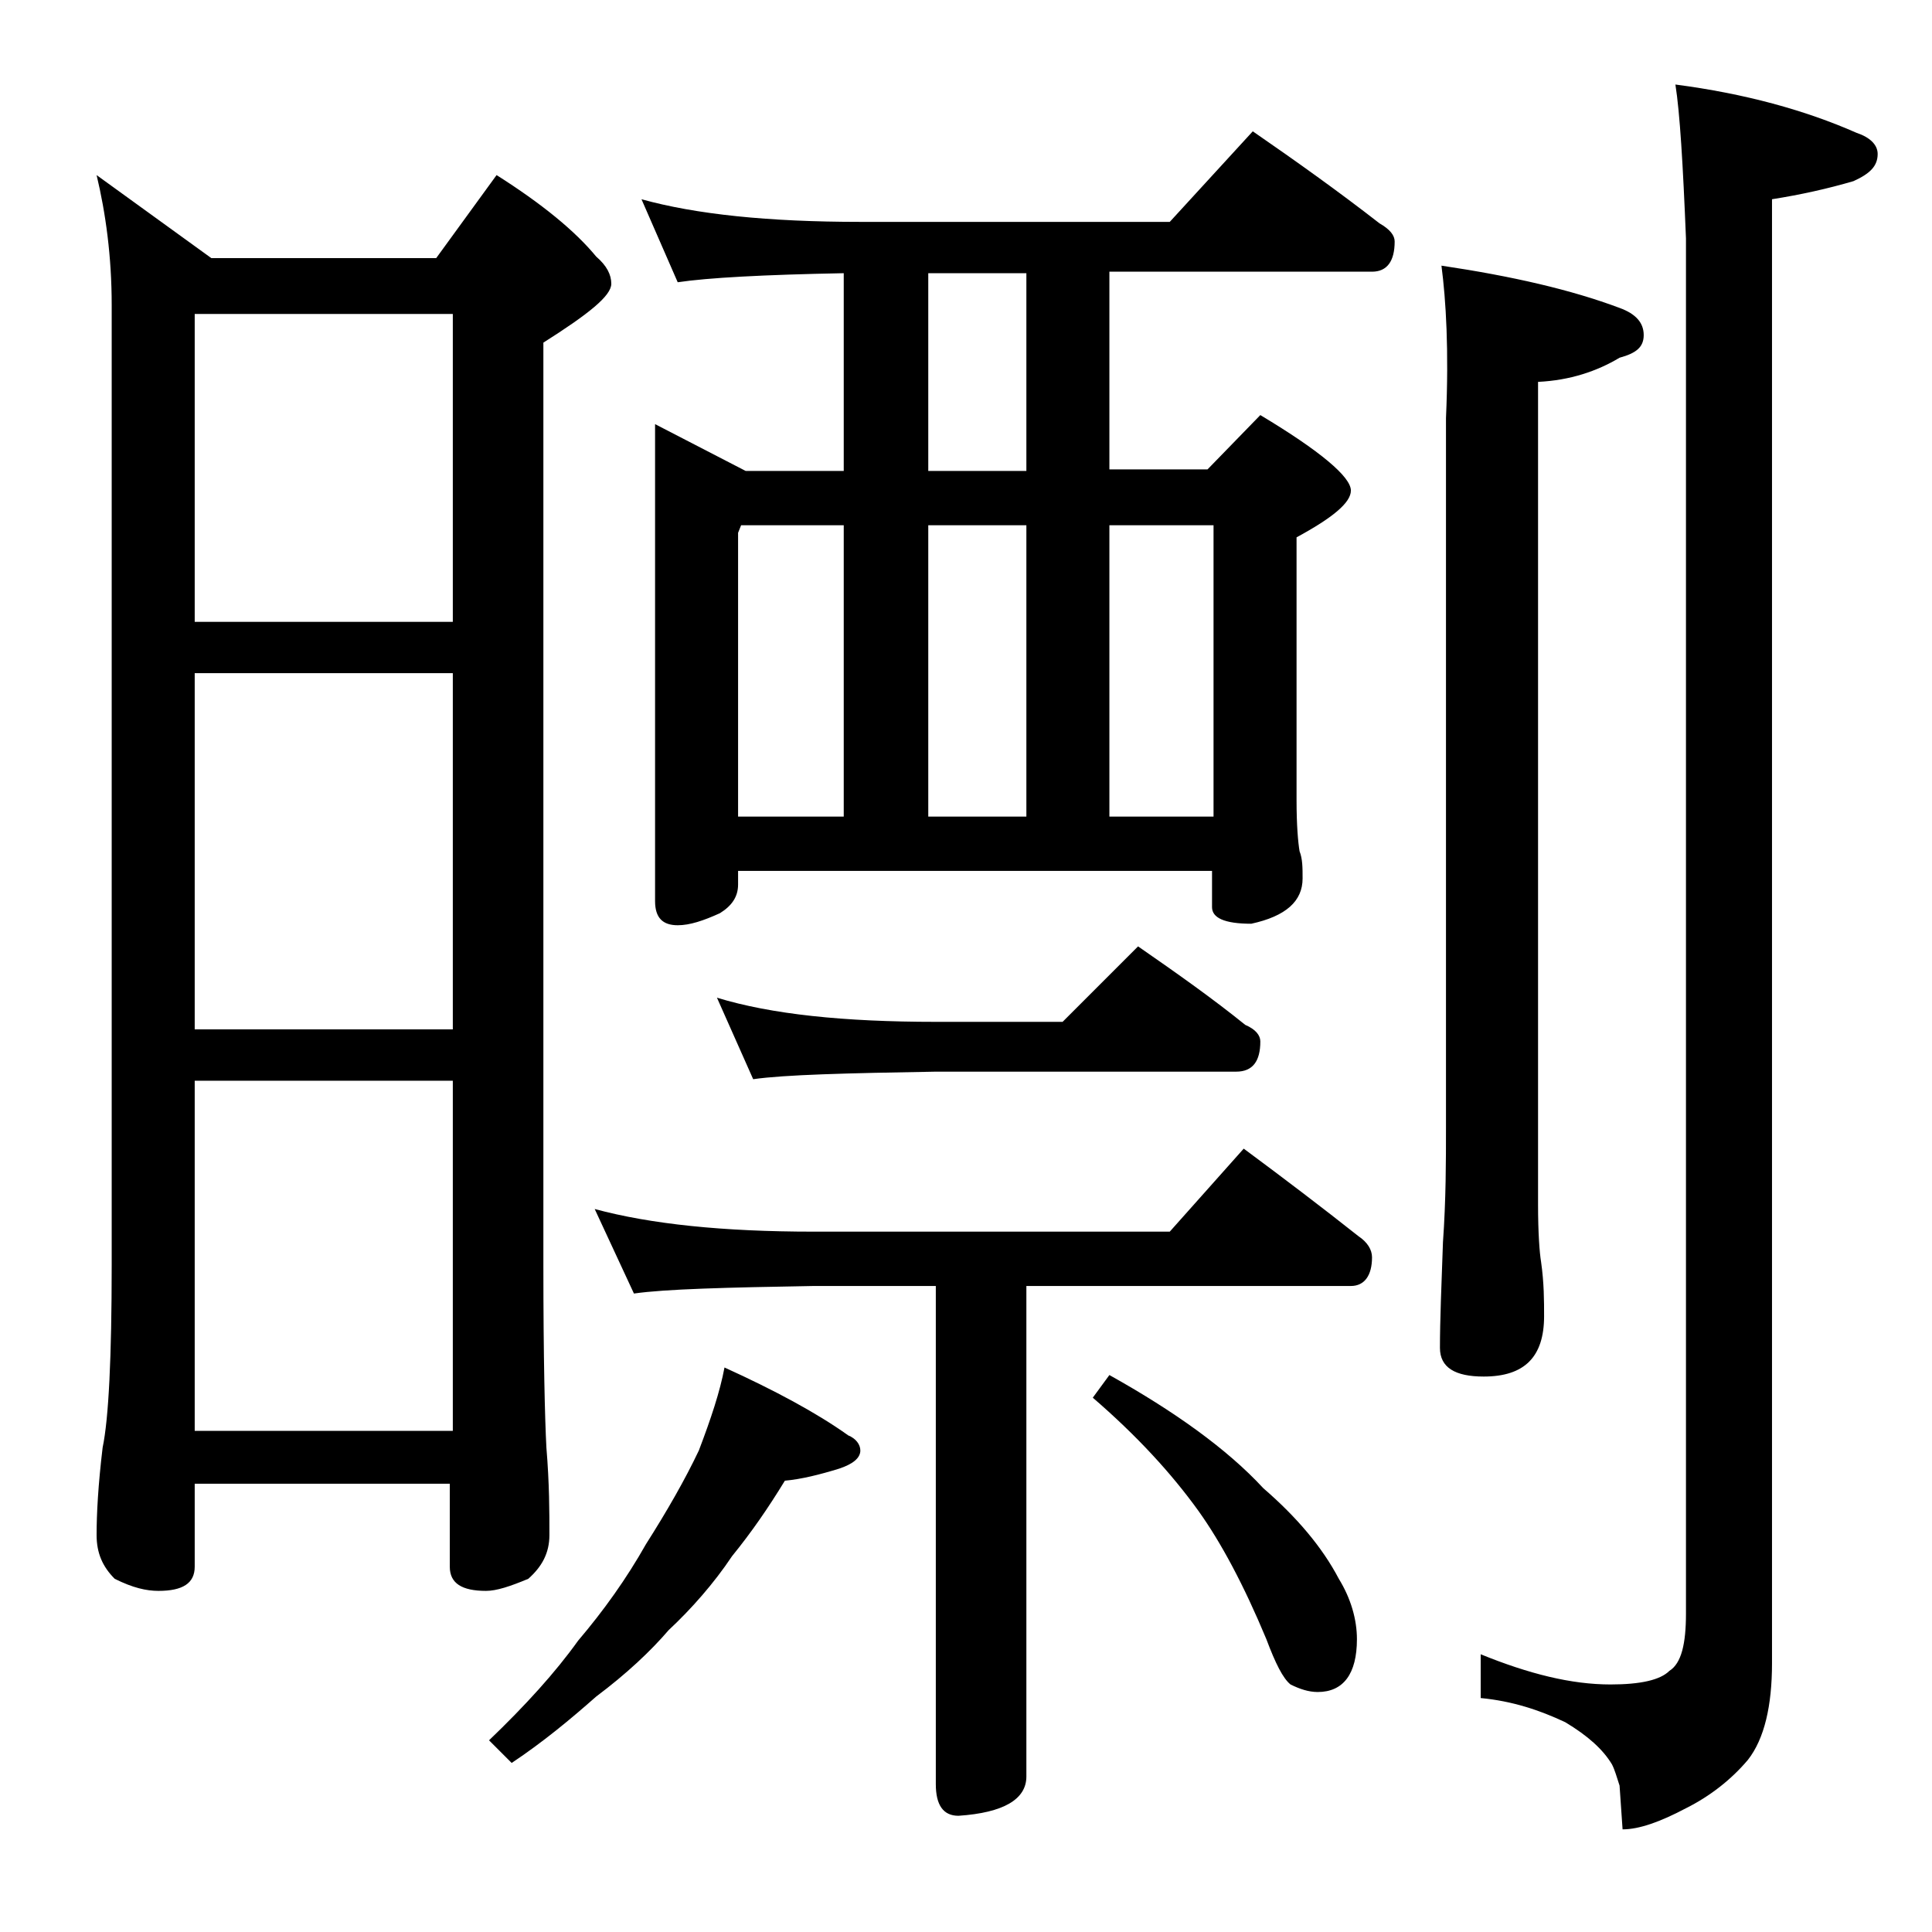 <?xml version="1.0" encoding="utf-8"?>
<!-- Generator: Adobe Illustrator 18.0.0, SVG Export Plug-In . SVG Version: 6.00 Build 0)  -->
<!DOCTYPE svg PUBLIC "-//W3C//DTD SVG 1.1//EN" "http://www.w3.org/Graphics/SVG/1.1/DTD/svg11.dtd">
<svg version="1.1" id="Layer_1" xmlns="http://www.w3.org/2000/svg" xmlns:xlink="http://www.w3.org/1999/xlink" x="0px" y="0px"
	 viewBox="0 0 128 128" enable-background="new 0 0 128 128" xml:space="preserve">
<path d="M6.4,11.6l7.6,5.5h14.9l4-5.5c3,1.9,5.2,3.7,6.6,5.4c0.7,0.6,1,1.2,1,1.8c0,0.8-1.5,2-4.5,3.9v61.1c0,6.2,0.1,10.2,0.2,12.1
	c0.2,2.4,0.2,4.3,0.2,5.8c0,1.2-0.5,2.1-1.4,2.9c-1.2,0.5-2.1,0.8-2.8,0.8c-1.6,0-2.4-0.5-2.4-1.6v-5.5H12.9v5.5
	c0,1.1-0.8,1.6-2.4,1.6c-0.8,0-1.7-0.2-2.9-0.8c-0.8-0.8-1.2-1.7-1.2-2.9c0-1.4,0.1-3.3,0.4-5.8c0.4-1.9,0.6-6,0.6-12.1V20.2
	C7.4,17,7,14.1,6.4,11.6z M12.9,41.2H30V20.8H12.9V41.2z M12.9,68.2H30V44.6H12.9V68.2z M12.9,94.8H30V71.6H12.9V94.8z M48,90.6
	c3.3,1.5,6.1,3,8.2,4.5c0.5,0.2,0.8,0.6,0.8,1c0,0.5-0.5,0.9-1.4,1.2c-1.3,0.4-2.5,0.7-3.6,0.8c-1.1,1.8-2.2,3.4-3.5,5
	c-1.2,1.8-2.7,3.5-4.2,4.9c-1.2,1.4-2.8,2.9-4.8,4.4c-1.7,1.5-3.5,3-5.6,4.4l-1.5-1.5c2.4-2.3,4.4-4.5,5.9-6.6
	c1.7-2,3.2-4.1,4.5-6.4c1.4-2.2,2.6-4.3,3.5-6.2C47.1,94,47.7,92.2,48,90.6z M39.4,80.1c3.7,1,8.5,1.5,14.5,1.5h23.6l4.9-5.5
	c2.7,2,5.2,3.9,7.6,5.8c0.6,0.4,0.9,0.9,0.9,1.4c0,1.2-0.5,1.9-1.4,1.9H68v32.5c0,1.5-1.5,2.4-4.5,2.6c-1,0-1.5-0.7-1.5-2.1v-33
	h-8.1c-5.8,0.1-9.8,0.2-11.9,0.5L39.4,80.1z M42.5,13.2c3.6,1,8.4,1.5,14.5,1.5h20.5l5.5-6c2.9,2,5.7,4,8.4,6.1c0.7,0.4,1,0.8,1,1.2
	c0,1.3-0.5,2-1.5,2H73.5v13.1H80l3.5-3.6c4,2.4,6,4.1,6,5c0,0.8-1.2,1.8-3.6,3.1v17.4c0,1.7,0.1,2.8,0.2,3.4
	c0.2,0.5,0.2,1.1,0.2,1.8c0,1.5-1.1,2.5-3.4,3c-1.8,0-2.6-0.4-2.6-1.1v-2.4H48.9v0.9c0,0.8-0.4,1.4-1.2,1.9c-1.1,0.5-2,0.8-2.8,0.8
	c-1,0-1.5-0.5-1.5-1.6V28.1l6,3.1h6.5V18.1c-5.3,0.1-9,0.3-11,0.6L42.5,13.2z M47.5,66.1c3.6,1.1,8.4,1.6,14.5,1.6h8.4l5-5
	c2.6,1.8,5,3.5,7.1,5.2c0.7,0.3,1,0.7,1,1.1c0,1.3-0.5,2-1.6,2H62c-5.9,0.1-10,0.2-12.1,0.5L47.5,66.1z M48.9,54.1h7V34.8h-6.8
	l-0.2,0.5V54.1z M68,31.2V18.1h-6.5v13.1H68z M61.5,54.1H68V34.8h-6.5V54.1z M73.5,91.1c4.3,2.4,7.8,4.9,10.2,7.5
	c2.2,1.9,3.9,3.9,5,6c0.8,1.3,1.2,2.7,1.2,4c0,2.3-0.9,3.5-2.6,3.5c-0.6,0-1.2-0.2-1.8-0.5c-0.5-0.4-1-1.4-1.6-3
	c-1.5-3.6-3-6.4-4.5-8.5c-1.8-2.5-4.1-5-7-7.5L73.5,91.1z M73.5,54.1h6.9V34.8h-6.9V54.1z M95.5,17.6c4.7,0.7,8.6,1.6,11.8,2.8
	c1.1,0.4,1.6,1,1.6,1.8s-0.5,1.2-1.6,1.5c-1.5,0.9-3.3,1.5-5.4,1.6v54.5c0,1.9,0.1,3.2,0.2,3.8c0.2,1.4,0.2,2.6,0.2,3.6
	c0,2.7-1.3,4-4,4c-1.9,0-2.9-0.6-2.9-1.9c0-1.8,0.1-4.2,0.2-7c0.2-2.8,0.2-5.4,0.2-7.6v-47C96,23.2,95.8,19.9,95.5,17.6z M111,5.6
	c4.6,0.6,8.6,1.7,12,3.2c0.9,0.3,1.4,0.8,1.4,1.4c0,0.8-0.5,1.3-1.6,1.8c-1.7,0.5-3.5,0.9-5.4,1.2v97c0,2.8-0.5,5-1.6,6.4
	c-1.1,1.3-2.5,2.4-4.1,3.2c-1.7,0.9-3.1,1.4-4.2,1.4l-0.2-2.9c-0.2-0.6-0.3-1-0.5-1.4c-0.6-1-1.6-1.9-3.1-2.8
	c-1.7-0.8-3.5-1.4-5.6-1.6v-2.9c3.2,1.3,6,2,8.6,2c2,0,3.3-0.3,3.9-0.9c0.8-0.5,1.1-1.8,1.1-3.8V15.8C111.5,10.9,111.3,7.5,111,5.6z
	"/>
</svg>
